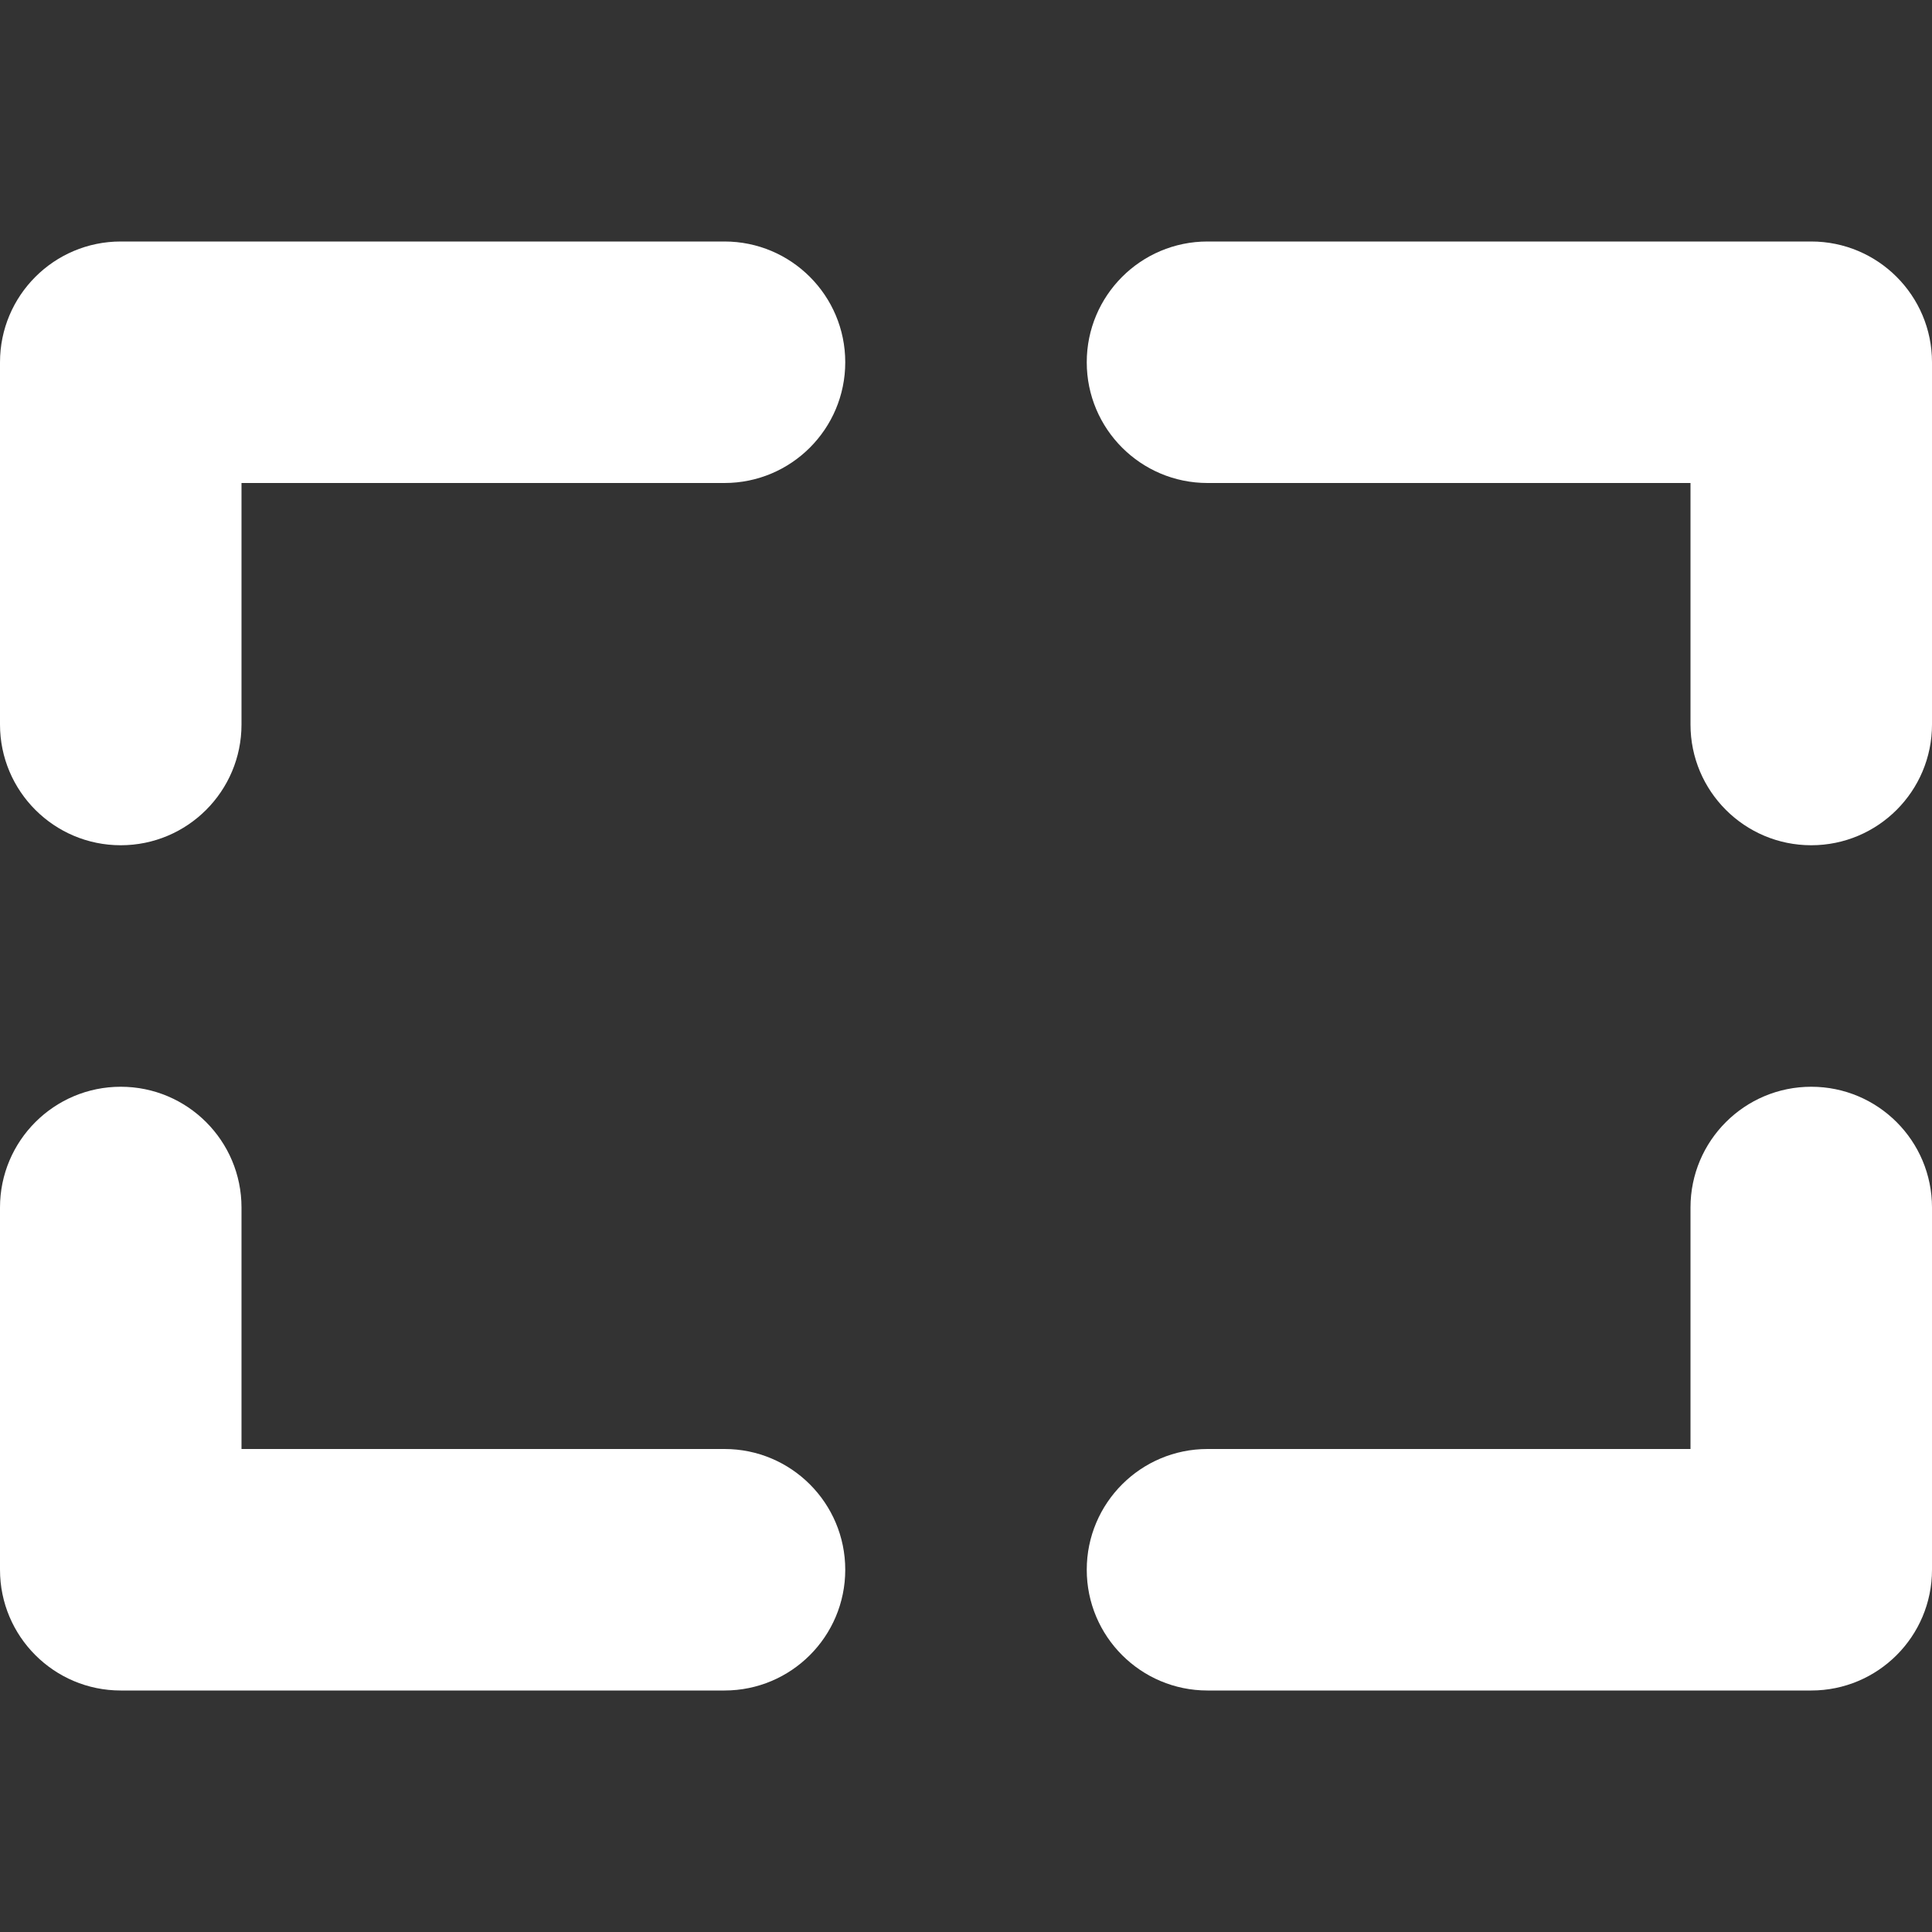 <?xml version="1.0" encoding="iso-8859-1"?>
<!-- Uploaded to: SVG Repo, www.svgrepo.com, Generator: SVG Repo Mixer Tools -->
<!DOCTYPE svg PUBLIC "-//W3C//DTD SVG 1.1//EN" "http://www.w3.org/Graphics/SVG/1.1/DTD/svg11.dtd">
<svg fill="white" style="background-color: black" height="800px" width="800px" version="1.1" id="Capa_1" xmlns="http://www.w3.org/2000/svg" xmlns:xlink="http://www.w3.org/1999/xlink" 
	 viewBox="0 0 512 512" xml:space="preserve">
<rect x="0" y="0" width="512" height="512" fill="#333333" stroke="none"/>
<g>
	<path d="M192,64H32C14.328,64,0,78.328,0,96v96c0,17.672,14.328,32,32,32s32-14.328,32-32v-64h128c17.672,0,32-14.328,32-32
		S209.672,64,192,64z"/>
	<path d="M480,64H320c-17.672,0-32,14.328-32,32s14.328,32,32,32h128v64c0,17.672,14.328,32,32,32s32-14.328,32-32V96
		C512,78.328,497.672,64,480,64z"/>
	<path d="M480,288c-17.672,0-32,14.328-32,32v64H320c-17.672,0-32,14.328-32,32s14.328,32,32,32h160c17.672,0,32-14.328,32-32v-96
		C512,302.328,497.672,288,480,288z"/>
	<path d="M192,384H64v-64c0-17.672-14.328-32-32-32S0,302.328,0,320v96c0,17.672,14.328,32,32,32h160c17.672,0,32-14.328,32-32
		S209.672,384,192,384z"/>
</g>
</svg>